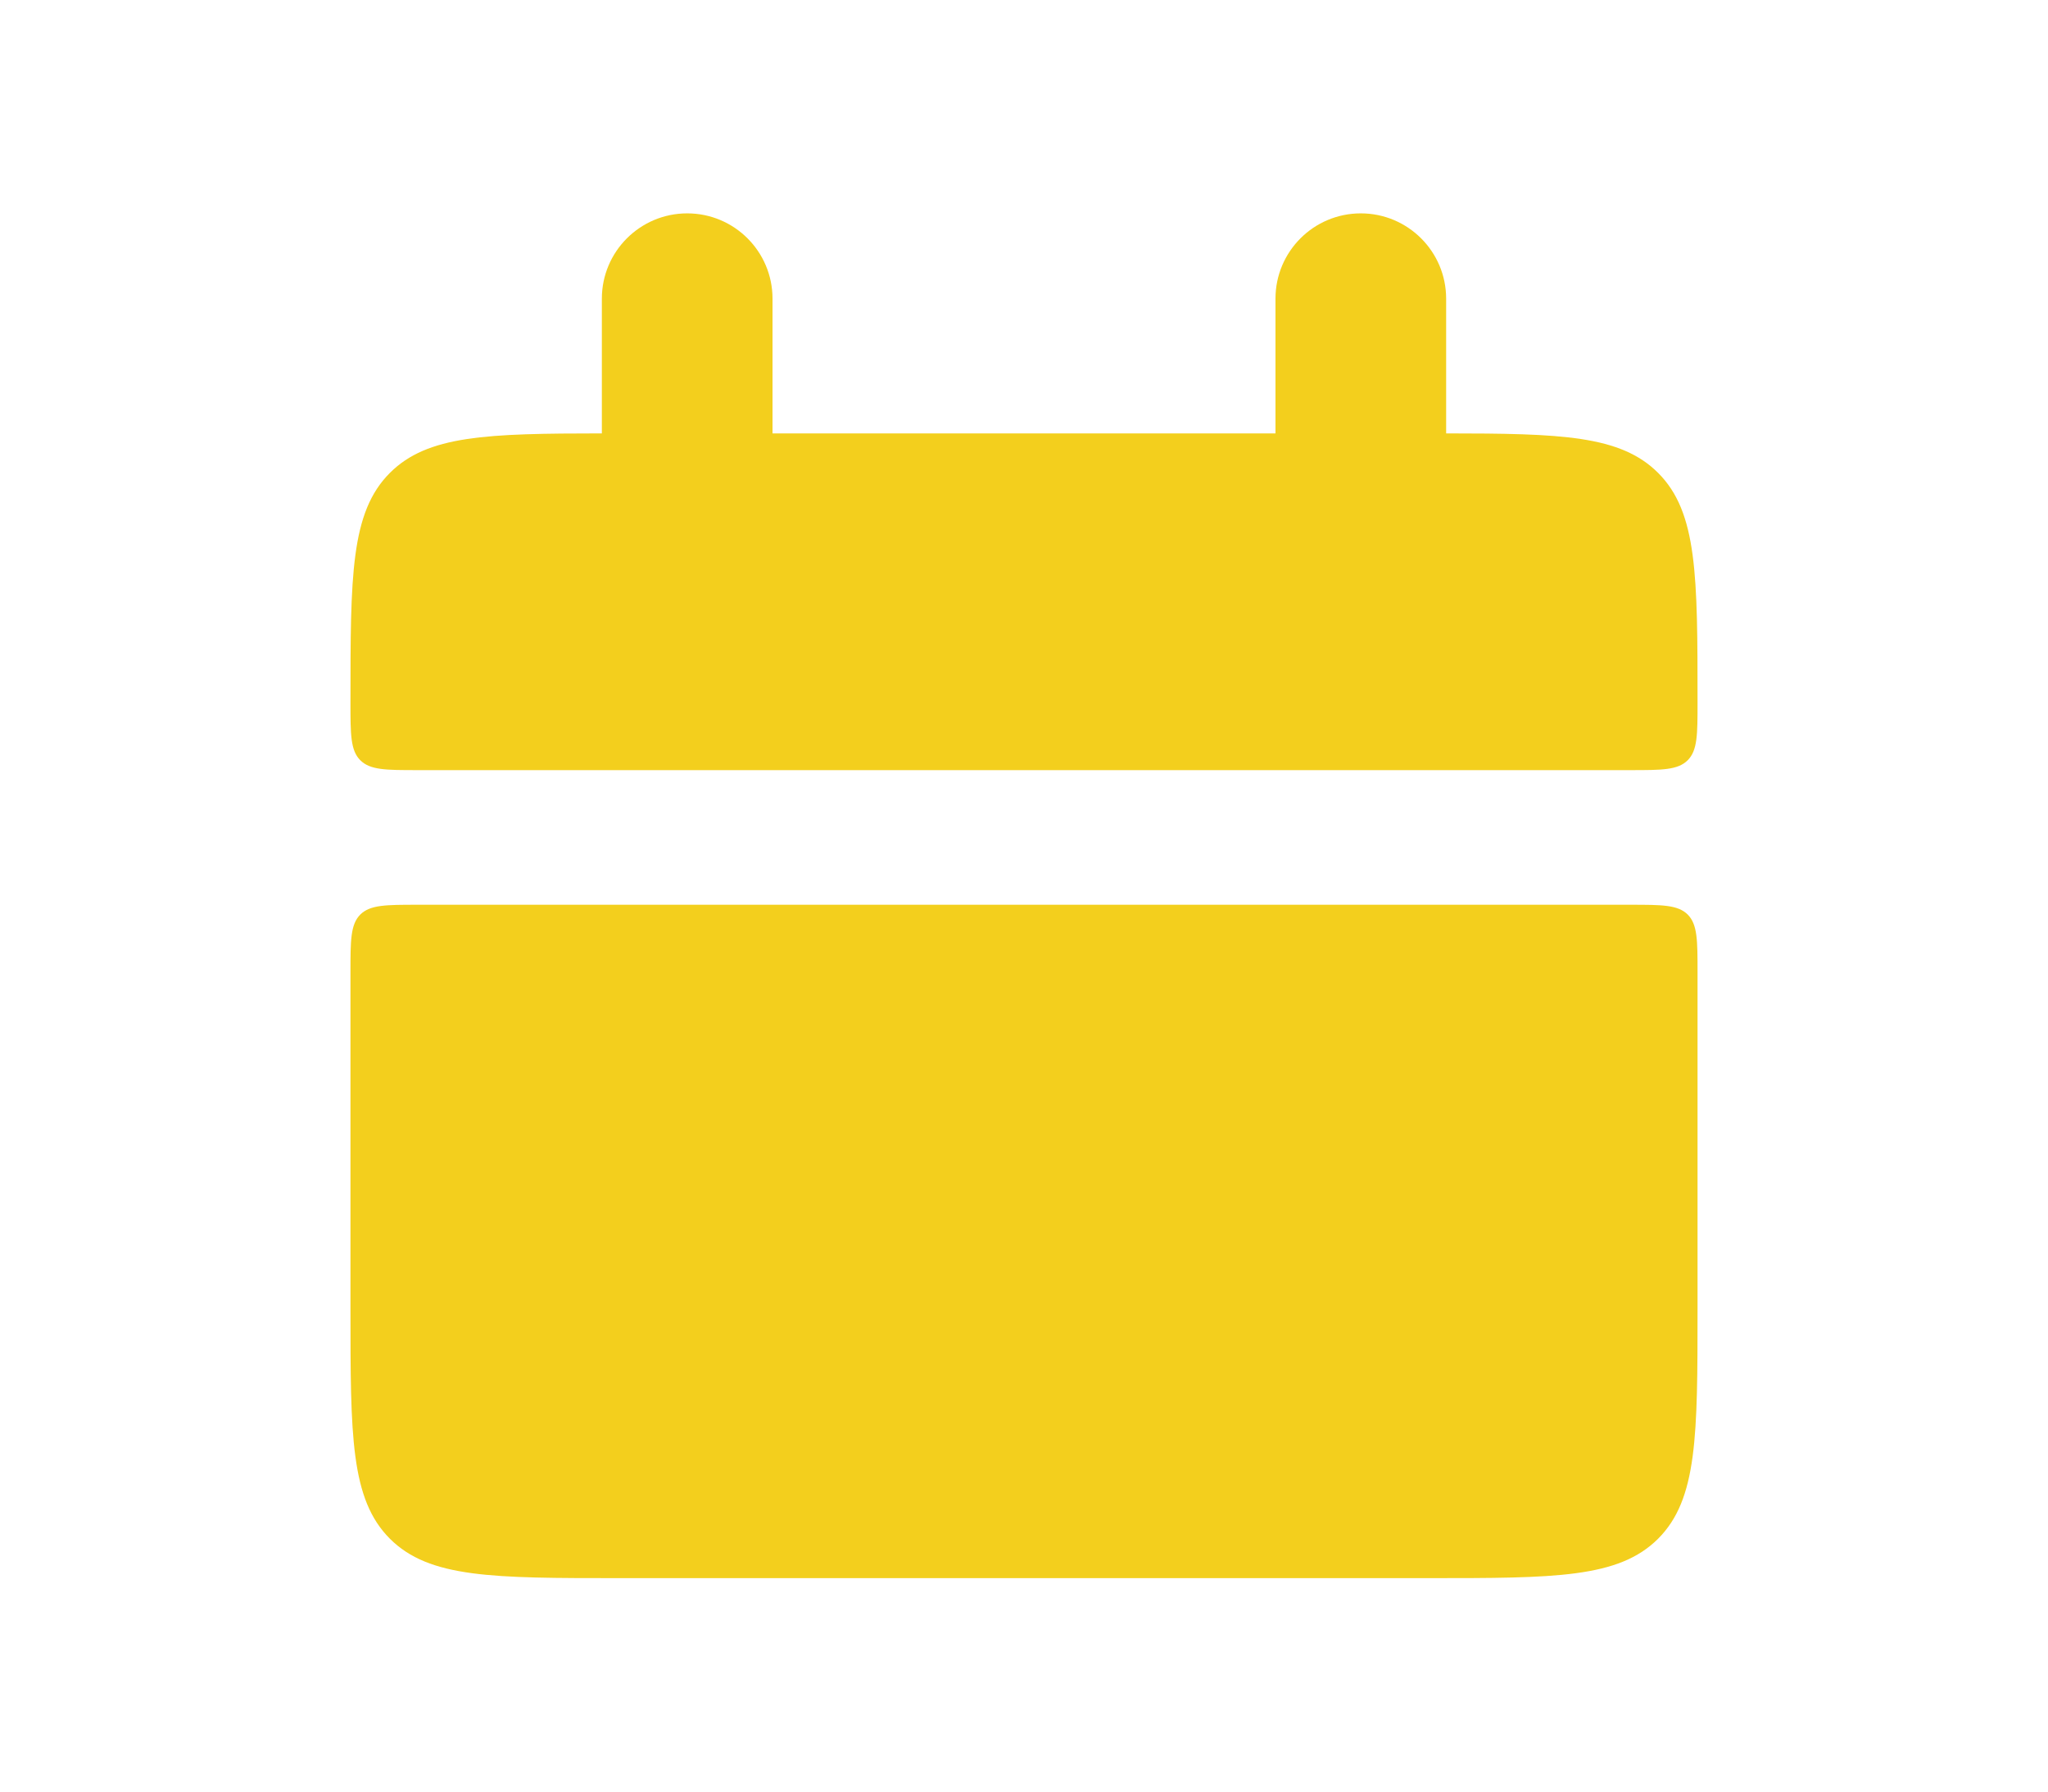 <svg width="24" height="21" viewBox="0 0 24 21" fill="none" xmlns="http://www.w3.org/2000/svg">
<path fill-rule="evenodd" clip-rule="evenodd" d="M9.053 3.501C9.053 2.949 8.606 2.501 8.053 2.501C7.501 2.501 7.053 2.949 7.053 3.501V5.08C5.704 5.081 5.01 5.102 4.569 5.543C4.107 6.005 4.107 6.749 4.107 8.237C4.107 8.608 4.107 8.795 4.222 8.911C4.338 9.027 4.524 9.027 4.896 9.027H19.104C19.475 9.027 19.662 9.027 19.778 8.911C19.893 8.795 19.893 8.609 19.893 8.237C19.893 6.749 19.893 6.005 19.431 5.543C18.99 5.102 18.296 5.081 16.947 5.08V3.501C16.947 2.949 16.499 2.501 15.947 2.501C15.394 2.501 14.947 2.949 14.947 3.501V5.08H9.053V3.501ZM4.569 18.036C4.107 17.573 4.107 16.83 4.107 15.341V11.395C4.107 11.024 4.107 10.836 4.222 10.72C4.338 10.605 4.524 10.605 4.896 10.605H19.104C19.475 10.605 19.662 10.605 19.778 10.72C19.893 10.836 19.893 11.023 19.893 11.395V15.341C19.893 16.83 19.893 17.573 19.431 18.036C18.968 18.498 18.224 18.498 16.736 18.498H7.264C5.775 18.498 5.032 18.498 4.569 18.036Z" fill="#F3CF1D"/>
</svg>
